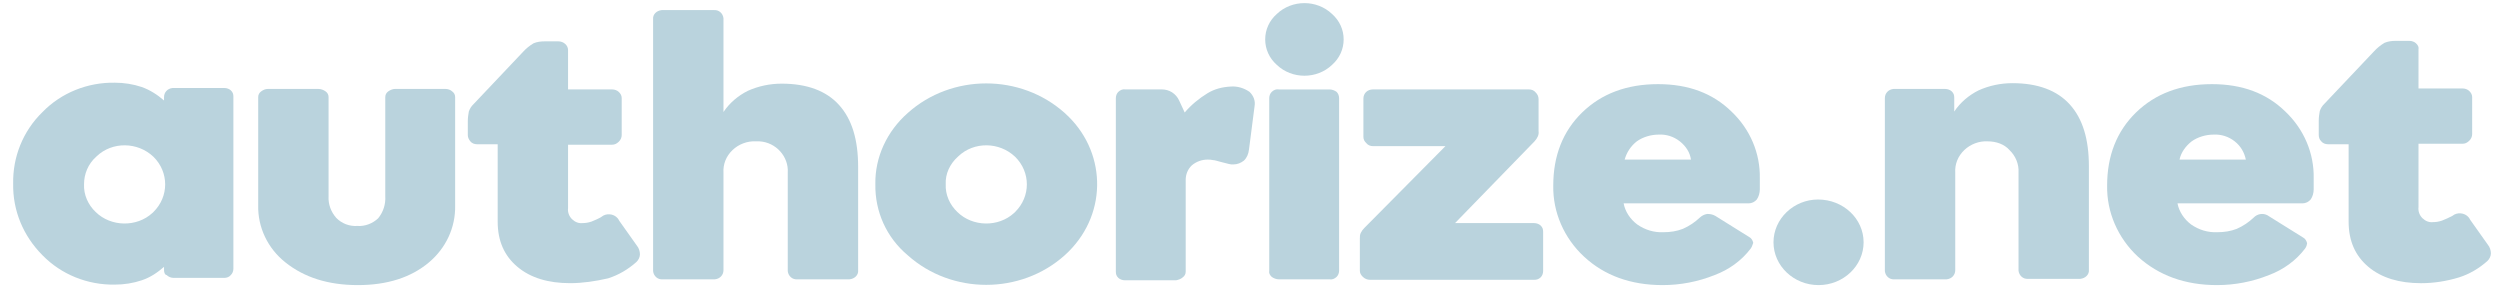 <?xml version="1.0" encoding="UTF-8"?> <svg xmlns="http://www.w3.org/2000/svg" width="154" height="18" viewBox="0 0 154 18" fill="none"><g clip-path="url(#clip0_817_180)"><path d="M10.104 16.644V16.437C9.699 16.792 9.262 17.088 8.732 17.266C8.202 17.444 7.641 17.532 7.079 17.532C5.395 17.562 3.774 16.91 2.62 15.726C1.435 14.541 0.78 12.972 0.811 11.313C0.78 9.684 1.403 8.085 2.62 6.9C3.774 5.716 5.395 5.064 7.079 5.094C7.641 5.094 8.202 5.183 8.732 5.36C9.231 5.538 9.699 5.834 10.104 6.19V5.982C10.104 5.686 10.323 5.449 10.635 5.42H13.816C13.972 5.42 14.128 5.479 14.221 5.568C14.346 5.686 14.377 5.805 14.377 5.953V16.555C14.377 16.703 14.315 16.851 14.221 16.94C14.128 17.058 13.972 17.118 13.816 17.118H10.697C10.541 17.118 10.385 17.058 10.26 16.94C10.167 16.94 10.104 16.792 10.104 16.644ZM5.177 11.343C5.146 11.994 5.426 12.616 5.894 13.06C6.83 13.979 8.42 14.008 9.387 13.12C9.418 13.09 9.418 13.09 9.45 13.06C10.416 12.113 10.416 10.602 9.45 9.655C8.483 8.737 6.923 8.707 5.957 9.625L5.925 9.655C5.426 10.099 5.177 10.721 5.177 11.343Z" fill="#BAD3DD"></path><path d="M22.018 13.919C22.486 13.949 22.953 13.771 23.297 13.445C23.608 13.06 23.764 12.587 23.733 12.083V5.982C23.733 5.834 23.796 5.716 23.92 5.627C24.045 5.538 24.201 5.479 24.326 5.479H27.444C27.6 5.479 27.756 5.538 27.85 5.627C27.974 5.716 28.037 5.834 28.037 5.982V12.646C28.068 14.008 27.476 15.282 26.415 16.17C25.324 17.088 23.858 17.562 22.049 17.562C20.209 17.562 18.743 17.088 17.589 16.17C16.498 15.311 15.874 14.008 15.905 12.646V5.982C15.905 5.834 15.968 5.716 16.092 5.627C16.217 5.538 16.342 5.479 16.498 5.479H19.616C19.772 5.479 19.928 5.538 20.053 5.627C20.178 5.716 20.24 5.834 20.24 5.982V12.083C20.209 12.587 20.396 13.06 20.708 13.416C21.051 13.771 21.519 13.949 22.018 13.919Z" fill="#BAD3DD"></path><path d="M35.116 17.443C33.775 17.443 32.684 17.118 31.873 16.436C31.062 15.755 30.657 14.837 30.657 13.653V8.885H29.378C29.222 8.885 29.066 8.825 28.973 8.707C28.879 8.588 28.817 8.47 28.817 8.322V7.463C28.817 7.256 28.848 7.048 28.879 6.871C28.941 6.693 29.035 6.545 29.16 6.426L32.216 3.198C32.403 2.991 32.621 2.813 32.871 2.665C33.089 2.576 33.307 2.547 33.557 2.547H34.399C34.711 2.547 34.992 2.784 34.992 3.08V5.508H37.705C37.861 5.508 38.017 5.568 38.11 5.656C38.235 5.775 38.297 5.893 38.297 6.041V8.322C38.297 8.47 38.235 8.618 38.11 8.736C37.985 8.855 37.861 8.914 37.705 8.914H34.992V12.823C34.96 13.06 35.054 13.327 35.241 13.505C35.428 13.682 35.646 13.771 35.896 13.742C36.083 13.742 36.239 13.712 36.426 13.653C36.644 13.564 36.863 13.475 37.05 13.357C37.331 13.12 37.798 13.149 38.048 13.445C38.079 13.475 38.11 13.534 38.141 13.593L39.233 15.133C39.358 15.281 39.42 15.489 39.42 15.666C39.42 15.844 39.326 16.022 39.202 16.14C38.703 16.585 38.11 16.94 37.455 17.147C36.676 17.325 35.896 17.443 35.116 17.443Z" fill="#BAD3DD"></path><path d="M46.562 8.707C46.032 8.677 45.501 8.885 45.127 9.24C44.722 9.625 44.535 10.128 44.566 10.632V16.644C44.566 16.94 44.347 17.177 44.036 17.206H40.823C40.511 17.236 40.262 16.999 40.231 16.703V1.185C40.2 0.888 40.449 0.652 40.761 0.622H43.973C44.285 0.592 44.535 0.829 44.566 1.125V6.9C44.94 6.338 45.47 5.893 46.063 5.597C46.718 5.301 47.435 5.153 48.152 5.153C49.712 5.153 50.897 5.597 51.676 6.456C52.487 7.345 52.861 8.618 52.861 10.277V16.644C52.893 16.94 52.643 17.177 52.331 17.206H49.119C48.807 17.236 48.558 16.999 48.526 16.703V10.632C48.589 9.655 47.809 8.766 46.78 8.707C46.718 8.707 46.624 8.707 46.562 8.707Z" fill="#BAD3DD"></path><path d="M53.922 11.343C53.891 9.684 54.639 8.085 55.918 6.96C58.631 4.531 62.873 4.531 65.586 6.96C68.143 9.24 68.268 13.06 65.835 15.489C65.742 15.578 65.648 15.667 65.586 15.726C62.873 18.154 58.631 18.154 55.918 15.726C54.608 14.63 53.891 13.031 53.922 11.343ZM58.257 11.343C58.226 11.994 58.506 12.616 58.974 13.06C59.91 13.979 61.5 14.008 62.467 13.12C62.498 13.09 62.498 13.09 62.529 13.06C63.496 12.113 63.496 10.602 62.529 9.655C61.563 8.737 60.003 8.707 59.036 9.625L59.005 9.655C58.506 10.099 58.226 10.721 58.257 11.343Z" fill="#BAD3DD"></path><path d="M69.328 5.508H71.573C71.792 5.508 72.01 5.568 72.197 5.686C72.384 5.805 72.54 5.982 72.634 6.19L72.977 6.93C73.382 6.456 73.85 6.071 74.38 5.745C74.817 5.479 75.285 5.36 75.815 5.331C76.22 5.301 76.626 5.42 76.969 5.657C77.218 5.893 77.343 6.219 77.281 6.545L76.938 9.21C76.906 9.477 76.813 9.714 76.626 9.892C76.439 10.04 76.22 10.129 75.971 10.129C75.877 10.129 75.784 10.129 75.69 10.099C75.597 10.069 75.441 10.04 75.222 9.98C75.004 9.921 74.817 9.862 74.723 9.862C74.599 9.832 74.505 9.832 74.38 9.832C74.037 9.832 73.694 9.951 73.413 10.188C73.164 10.425 73.039 10.75 73.039 11.076V16.733C73.039 16.881 72.977 16.999 72.852 17.088C72.759 17.177 72.603 17.236 72.447 17.266H69.297C69.141 17.266 68.985 17.206 68.891 17.118C68.767 16.999 68.736 16.881 68.736 16.733V6.042C68.736 5.893 68.798 5.745 68.891 5.657C69.016 5.538 69.172 5.479 69.328 5.508Z" fill="#BAD3DD"></path><path d="M82.769 2.428C82.769 3.021 82.52 3.583 82.052 3.998C81.117 4.887 79.588 4.887 78.653 3.998C78.185 3.583 77.936 3.021 77.936 2.428C77.936 1.836 78.185 1.273 78.653 0.859C79.588 -0.03 81.117 -0.03 82.052 0.859C82.52 1.273 82.769 1.836 82.769 2.428Z" fill="#BAD3DD"></path><path d="M94.527 8.707L89.631 13.742H94.496C94.652 13.742 94.808 13.801 94.901 13.89C95.026 14.008 95.057 14.127 95.057 14.275V16.703C95.057 16.851 94.995 16.999 94.901 17.088C94.776 17.206 94.652 17.236 94.496 17.236H84.391C84.235 17.236 84.079 17.177 83.955 17.058C83.83 16.94 83.767 16.822 83.767 16.673V14.689C83.767 14.571 83.767 14.452 83.83 14.334C83.892 14.215 83.955 14.127 84.048 14.038L89.038 9.003H84.578C84.422 9.003 84.266 8.944 84.173 8.825C84.048 8.707 83.986 8.588 83.986 8.44V6.071C83.986 5.745 84.235 5.508 84.578 5.508H94.184C94.34 5.508 94.496 5.568 94.589 5.686C94.714 5.805 94.776 5.953 94.776 6.101V8.085C94.808 8.292 94.714 8.5 94.527 8.707Z" fill="#BAD3DD"></path><path d="M107.844 15.311C107.282 16.052 106.503 16.614 105.629 16.94C104.6 17.355 103.509 17.562 102.417 17.562C100.452 17.562 98.831 16.97 97.583 15.815C96.336 14.66 95.65 13.06 95.681 11.432C95.681 9.595 96.273 8.085 97.459 6.93C98.644 5.775 100.203 5.183 102.137 5.183C104.008 5.183 105.505 5.745 106.659 6.871C107.813 7.967 108.436 9.447 108.405 10.987V11.668C108.405 11.876 108.343 12.113 108.218 12.29C108.093 12.438 107.906 12.527 107.719 12.527H100.016C100.109 13.031 100.421 13.505 100.858 13.83C101.326 14.156 101.887 14.334 102.48 14.304C102.885 14.304 103.29 14.245 103.665 14.097C104.07 13.919 104.413 13.682 104.694 13.416C104.819 13.297 104.975 13.209 105.162 13.179C105.349 13.179 105.505 13.209 105.661 13.297L107.75 14.6C107.875 14.66 107.968 14.808 108 14.956C107.968 15.015 107.937 15.193 107.844 15.311ZM100.078 9.832H104.164C104.101 9.388 103.852 9.003 103.478 8.707C103.103 8.411 102.636 8.263 102.168 8.292C101.7 8.292 101.201 8.44 100.827 8.707C100.452 9.003 100.203 9.388 100.078 9.832Z" fill="#BAD3DD"></path><path d="M114.798 14.926C114.798 16.377 113.551 17.562 112.023 17.562C110.495 17.562 109.247 16.377 109.247 14.926C109.247 13.475 110.495 12.29 111.992 12.29C113.551 12.29 114.798 13.475 114.798 14.926Z" fill="#BAD3DD"></path><path d="M122.439 8.707C121.909 8.677 121.379 8.885 121.004 9.24C120.599 9.625 120.412 10.128 120.443 10.632V16.644C120.443 16.94 120.225 17.177 119.913 17.206H116.701C116.389 17.236 116.139 16.999 116.108 16.703V6.041C116.108 5.745 116.326 5.508 116.638 5.479H119.819C119.975 5.479 120.131 5.538 120.225 5.627C120.35 5.745 120.381 5.864 120.381 6.012V6.871C120.755 6.308 121.285 5.864 121.878 5.568C122.533 5.271 123.25 5.123 123.967 5.123C125.527 5.123 126.712 5.568 127.491 6.426C128.302 7.315 128.676 8.588 128.676 10.247V16.614C128.708 16.91 128.458 17.147 128.146 17.177H124.934C124.622 17.206 124.373 16.97 124.341 16.673V10.632C124.373 10.099 124.154 9.595 123.78 9.24C123.468 8.885 122.969 8.707 122.439 8.707Z" fill="#BAD3DD"></path><path d="M141.993 15.311C141.432 16.052 140.652 16.614 139.779 16.94C138.75 17.355 137.658 17.562 136.567 17.562C134.602 17.562 132.98 16.97 131.702 15.815C130.454 14.66 129.768 13.06 129.799 11.432C129.799 9.595 130.392 8.085 131.577 6.93C132.762 5.775 134.321 5.183 136.255 5.183C138.126 5.183 139.623 5.745 140.777 6.871C141.931 7.967 142.555 9.447 142.523 10.987V11.668C142.523 11.876 142.461 12.113 142.336 12.29C142.211 12.438 142.024 12.527 141.837 12.527H134.134C134.228 13.031 134.54 13.505 134.976 13.83C135.444 14.156 136.005 14.334 136.598 14.304C137.003 14.304 137.409 14.245 137.783 14.097C138.188 13.919 138.531 13.682 138.812 13.416C139.062 13.149 139.467 13.09 139.779 13.327L141.868 14.63C141.993 14.689 142.087 14.837 142.118 14.985C142.118 15.015 142.087 15.193 141.993 15.311ZM134.259 9.832H138.344C138.251 9.388 138.032 9.003 137.658 8.707C137.284 8.411 136.816 8.263 136.348 8.292C135.881 8.292 135.382 8.44 135.007 8.707C134.633 9.003 134.352 9.388 134.259 9.832Z" fill="#BAD3DD"></path><path d="M149.135 17.444C147.794 17.444 146.702 17.118 145.891 16.437C145.081 15.755 144.675 14.837 144.675 13.653V8.885H143.397C143.241 8.885 143.085 8.825 142.991 8.707C142.866 8.588 142.835 8.44 142.835 8.292V7.433C142.835 7.226 142.866 7.019 142.898 6.841C142.96 6.663 143.053 6.515 143.178 6.397L146.234 3.169C146.422 2.962 146.64 2.784 146.889 2.636C147.108 2.547 147.326 2.517 147.576 2.517H148.418C148.573 2.517 148.729 2.577 148.823 2.665C148.948 2.784 149.01 2.902 148.979 3.05V5.449H151.692C151.848 5.449 152.004 5.508 152.098 5.597C152.222 5.716 152.285 5.834 152.285 5.982V8.263C152.285 8.411 152.222 8.559 152.098 8.677C151.973 8.796 151.848 8.855 151.692 8.855H148.979V12.764C148.948 13.001 149.041 13.268 149.228 13.445C149.416 13.623 149.634 13.712 149.883 13.682C150.07 13.682 150.226 13.653 150.414 13.594C150.632 13.505 150.85 13.416 151.068 13.297C151.349 13.06 151.817 13.09 152.066 13.386C152.098 13.416 152.129 13.475 152.16 13.534L153.252 15.074C153.376 15.222 153.439 15.43 153.439 15.607C153.439 15.785 153.345 15.963 153.22 16.081C152.721 16.525 152.129 16.881 151.474 17.088C150.694 17.325 149.915 17.444 149.135 17.444Z" fill="#BAD3DD"></path><path d="M82.489 6.042V16.674C82.489 16.822 82.427 16.97 82.333 17.058C82.208 17.177 82.052 17.236 81.896 17.207H78.778C78.622 17.207 78.466 17.147 78.341 17.058C78.216 16.94 78.154 16.822 78.185 16.674V6.042C78.185 5.894 78.248 5.745 78.341 5.657C78.466 5.538 78.622 5.479 78.778 5.509H81.896C82.052 5.509 82.208 5.568 82.333 5.657C82.427 5.745 82.489 5.894 82.489 6.042Z" fill="#BAD3DD"></path></g><defs><clipPath id="clip0_817_180"><rect width="154" height="17.769" fill="white"></rect></clipPath></defs></svg> 